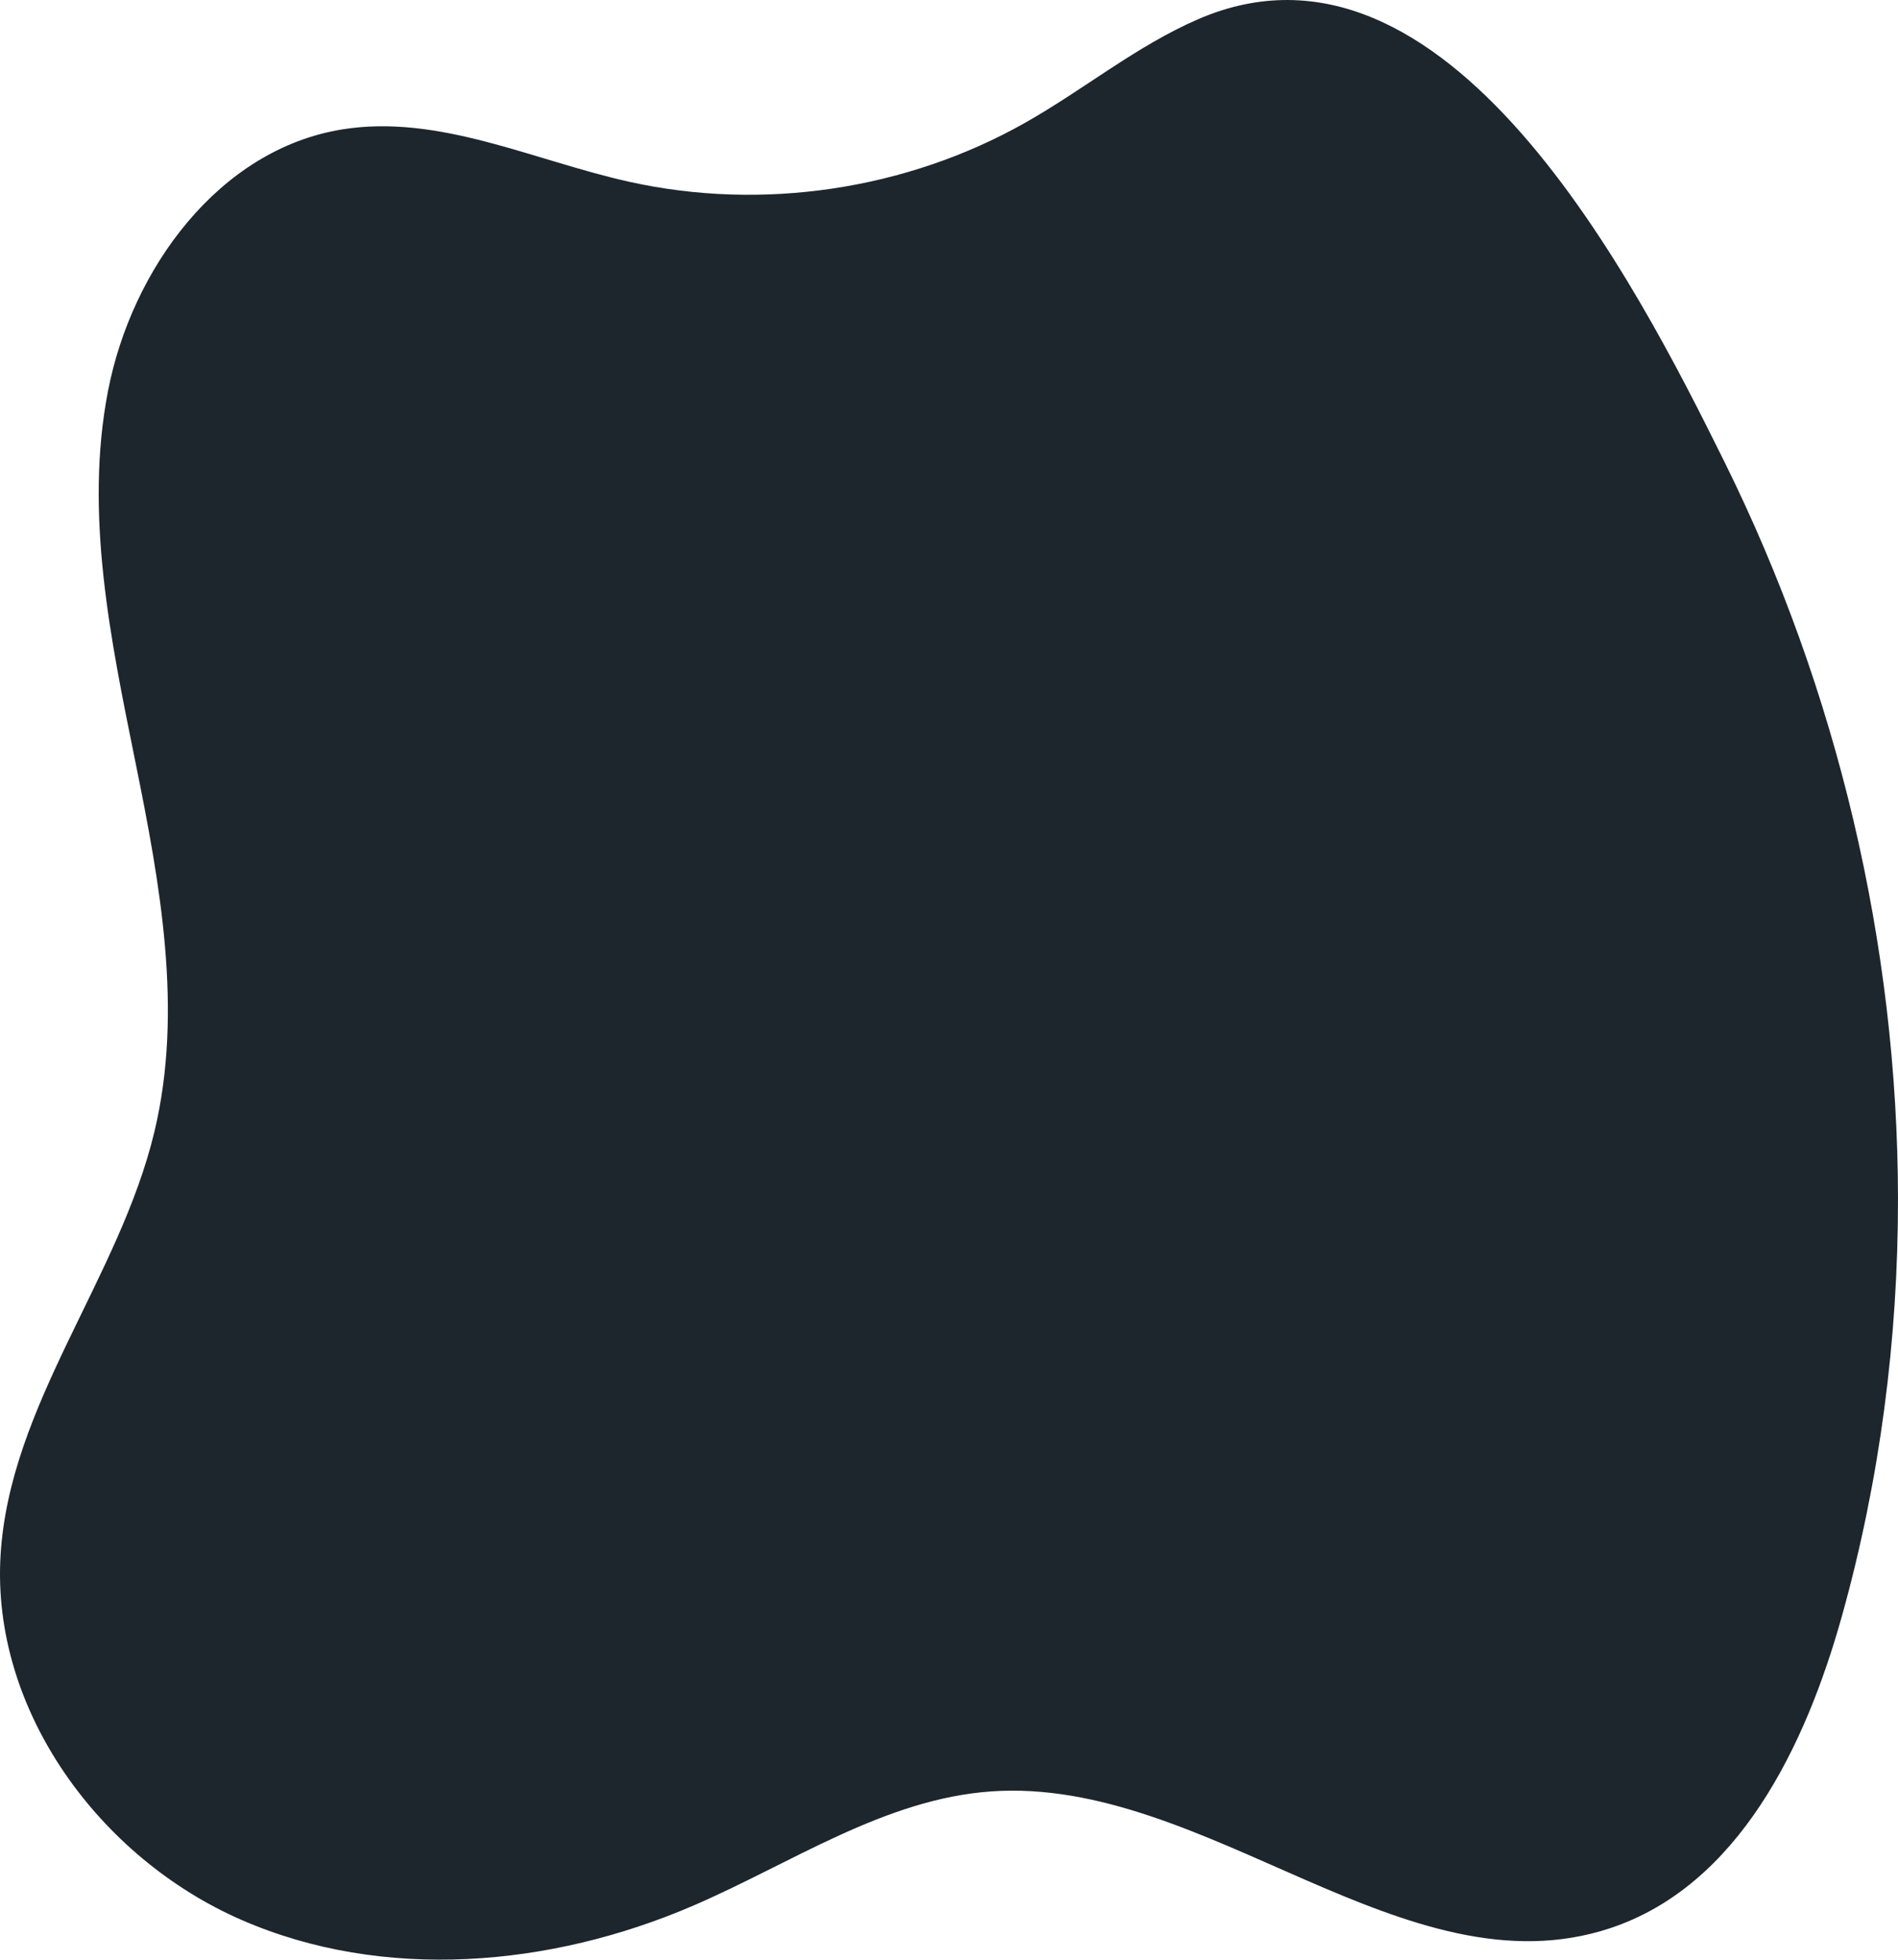<svg xmlns="http://www.w3.org/2000/svg" xmlns:xlink="http://www.w3.org/1999/xlink" x="0px" y="0px" viewBox="0 0 992.03 1024" style="enable-background:new 0 0 992.03 1024;" xml:space="preserve"><style type="text/css"> .st0{fill:#1D262D;}</style><g id="OBJECTS"> <path class="st0" d="M178.79,67.63c50.62-8.2,100.04,16.25,150.1,27.36c69.59,15.45,144.75,4.26,206.83-30.79 c30.63-17.29,58.17-40.14,90.44-54.13c129.79-56.28,228.82,137.61,275.26,231.47c58.9,119.04,90.44,251.78,90.6,384.63 c0.09,73.61-9.47,147.27-29.28,218.2c-18.99,68.02-54.09,140.95-121.13,163.17c-106.86,35.41-211.08-79.25-323.38-71.47 c-55.9,3.87-104.53,37.58-156,59.74c-74.37,32.03-161.85,39.78-236.07,7.39C51.95,970.82-4.47,893.75,0.28,812.91 c4.63-78.83,62-144.71,80.42-221.51c15.19-63.34,2.96-129.69-9.99-193.53s-26.65-129.6-14.26-193.55 C68.83,140.38,114.49,78.04,178.79,67.63z"></path></g><g id="DESIGNED_BY_FREEPIK"></g></svg>